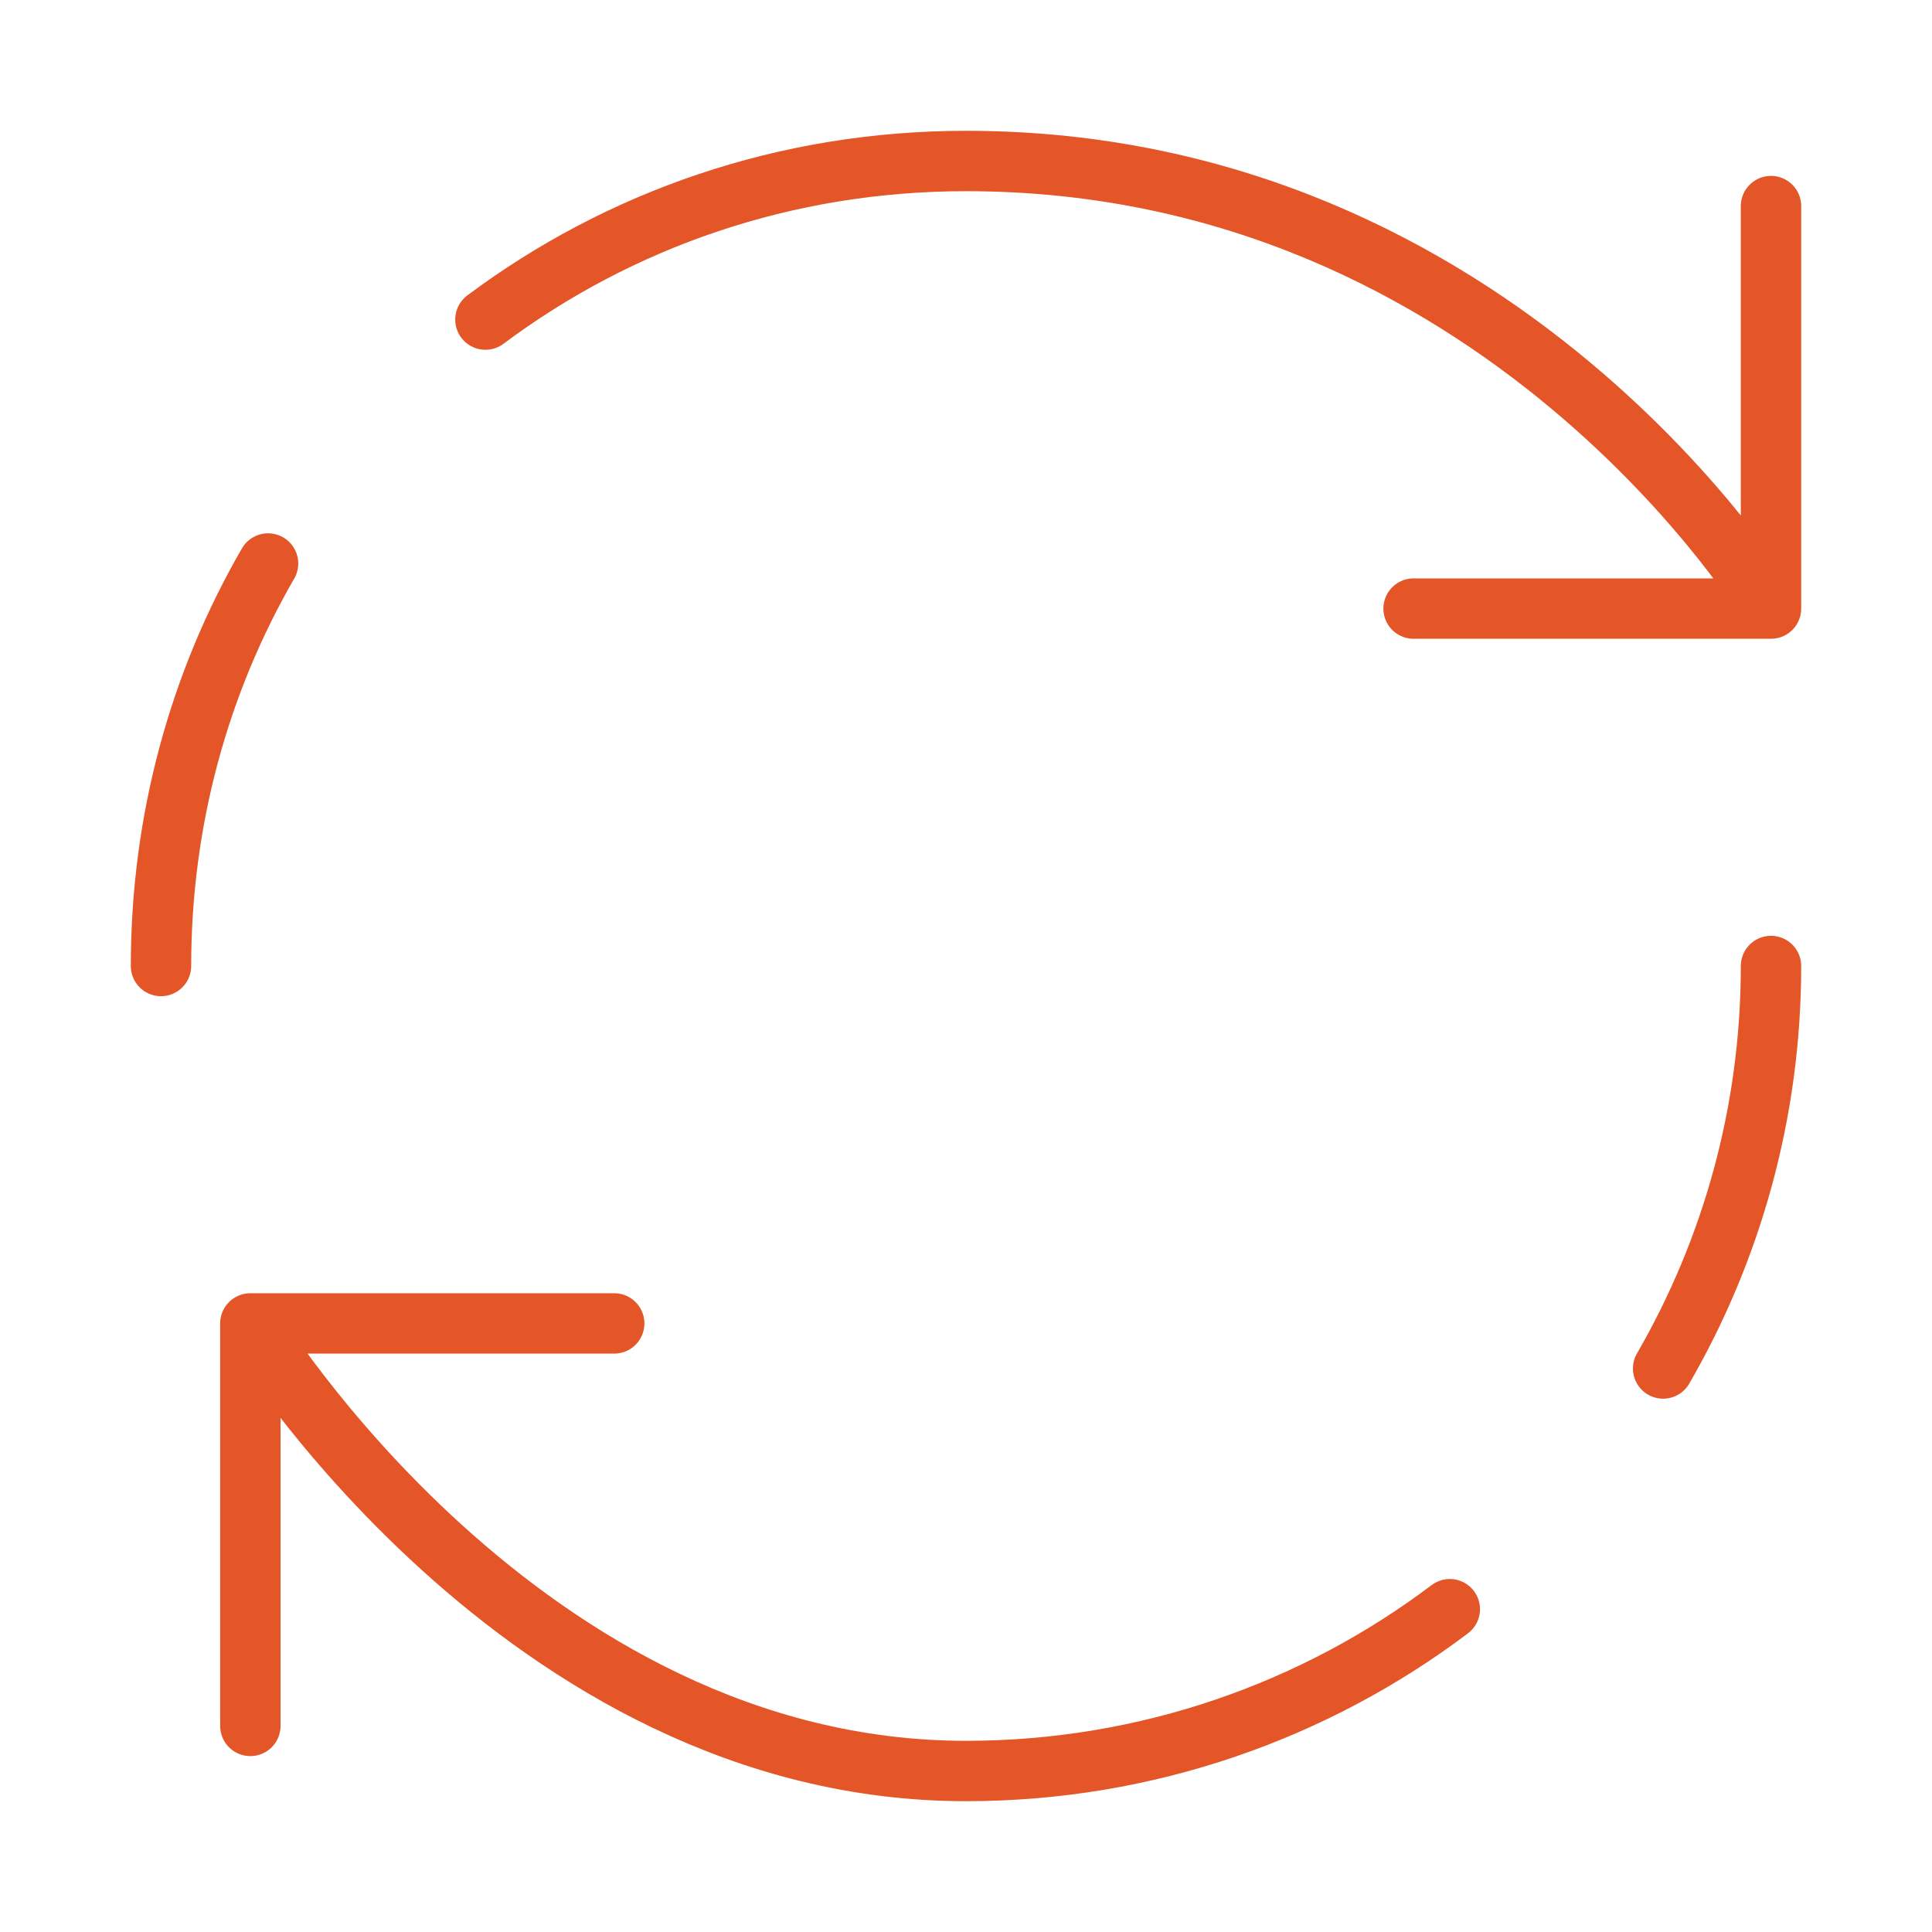 <svg width="48" height="48" viewBox="0 0 48 48" fill="none" xmlns="http://www.w3.org/2000/svg">
<path d="M36.02 39.98C32.68 42.5 28.5 44 24 44C12.96 44 6.22 32.88 6.22 32.88M6.22 32.88H15.26M6.22 32.88V42.88M44 24C44 27.64 43.02 31.06 41.32 34M12.06 7.94C15.38 5.46 19.5 4 24 4C37.34 4 44 15.12 44 15.12M44 15.12V5.12M44 15.12H35.12M4 24C4 20.36 4.96 16.94 6.66 14" stroke="#e45528" stroke-width="1.5" stroke-linecap="round" stroke-linejoin="round"/>
</svg>
